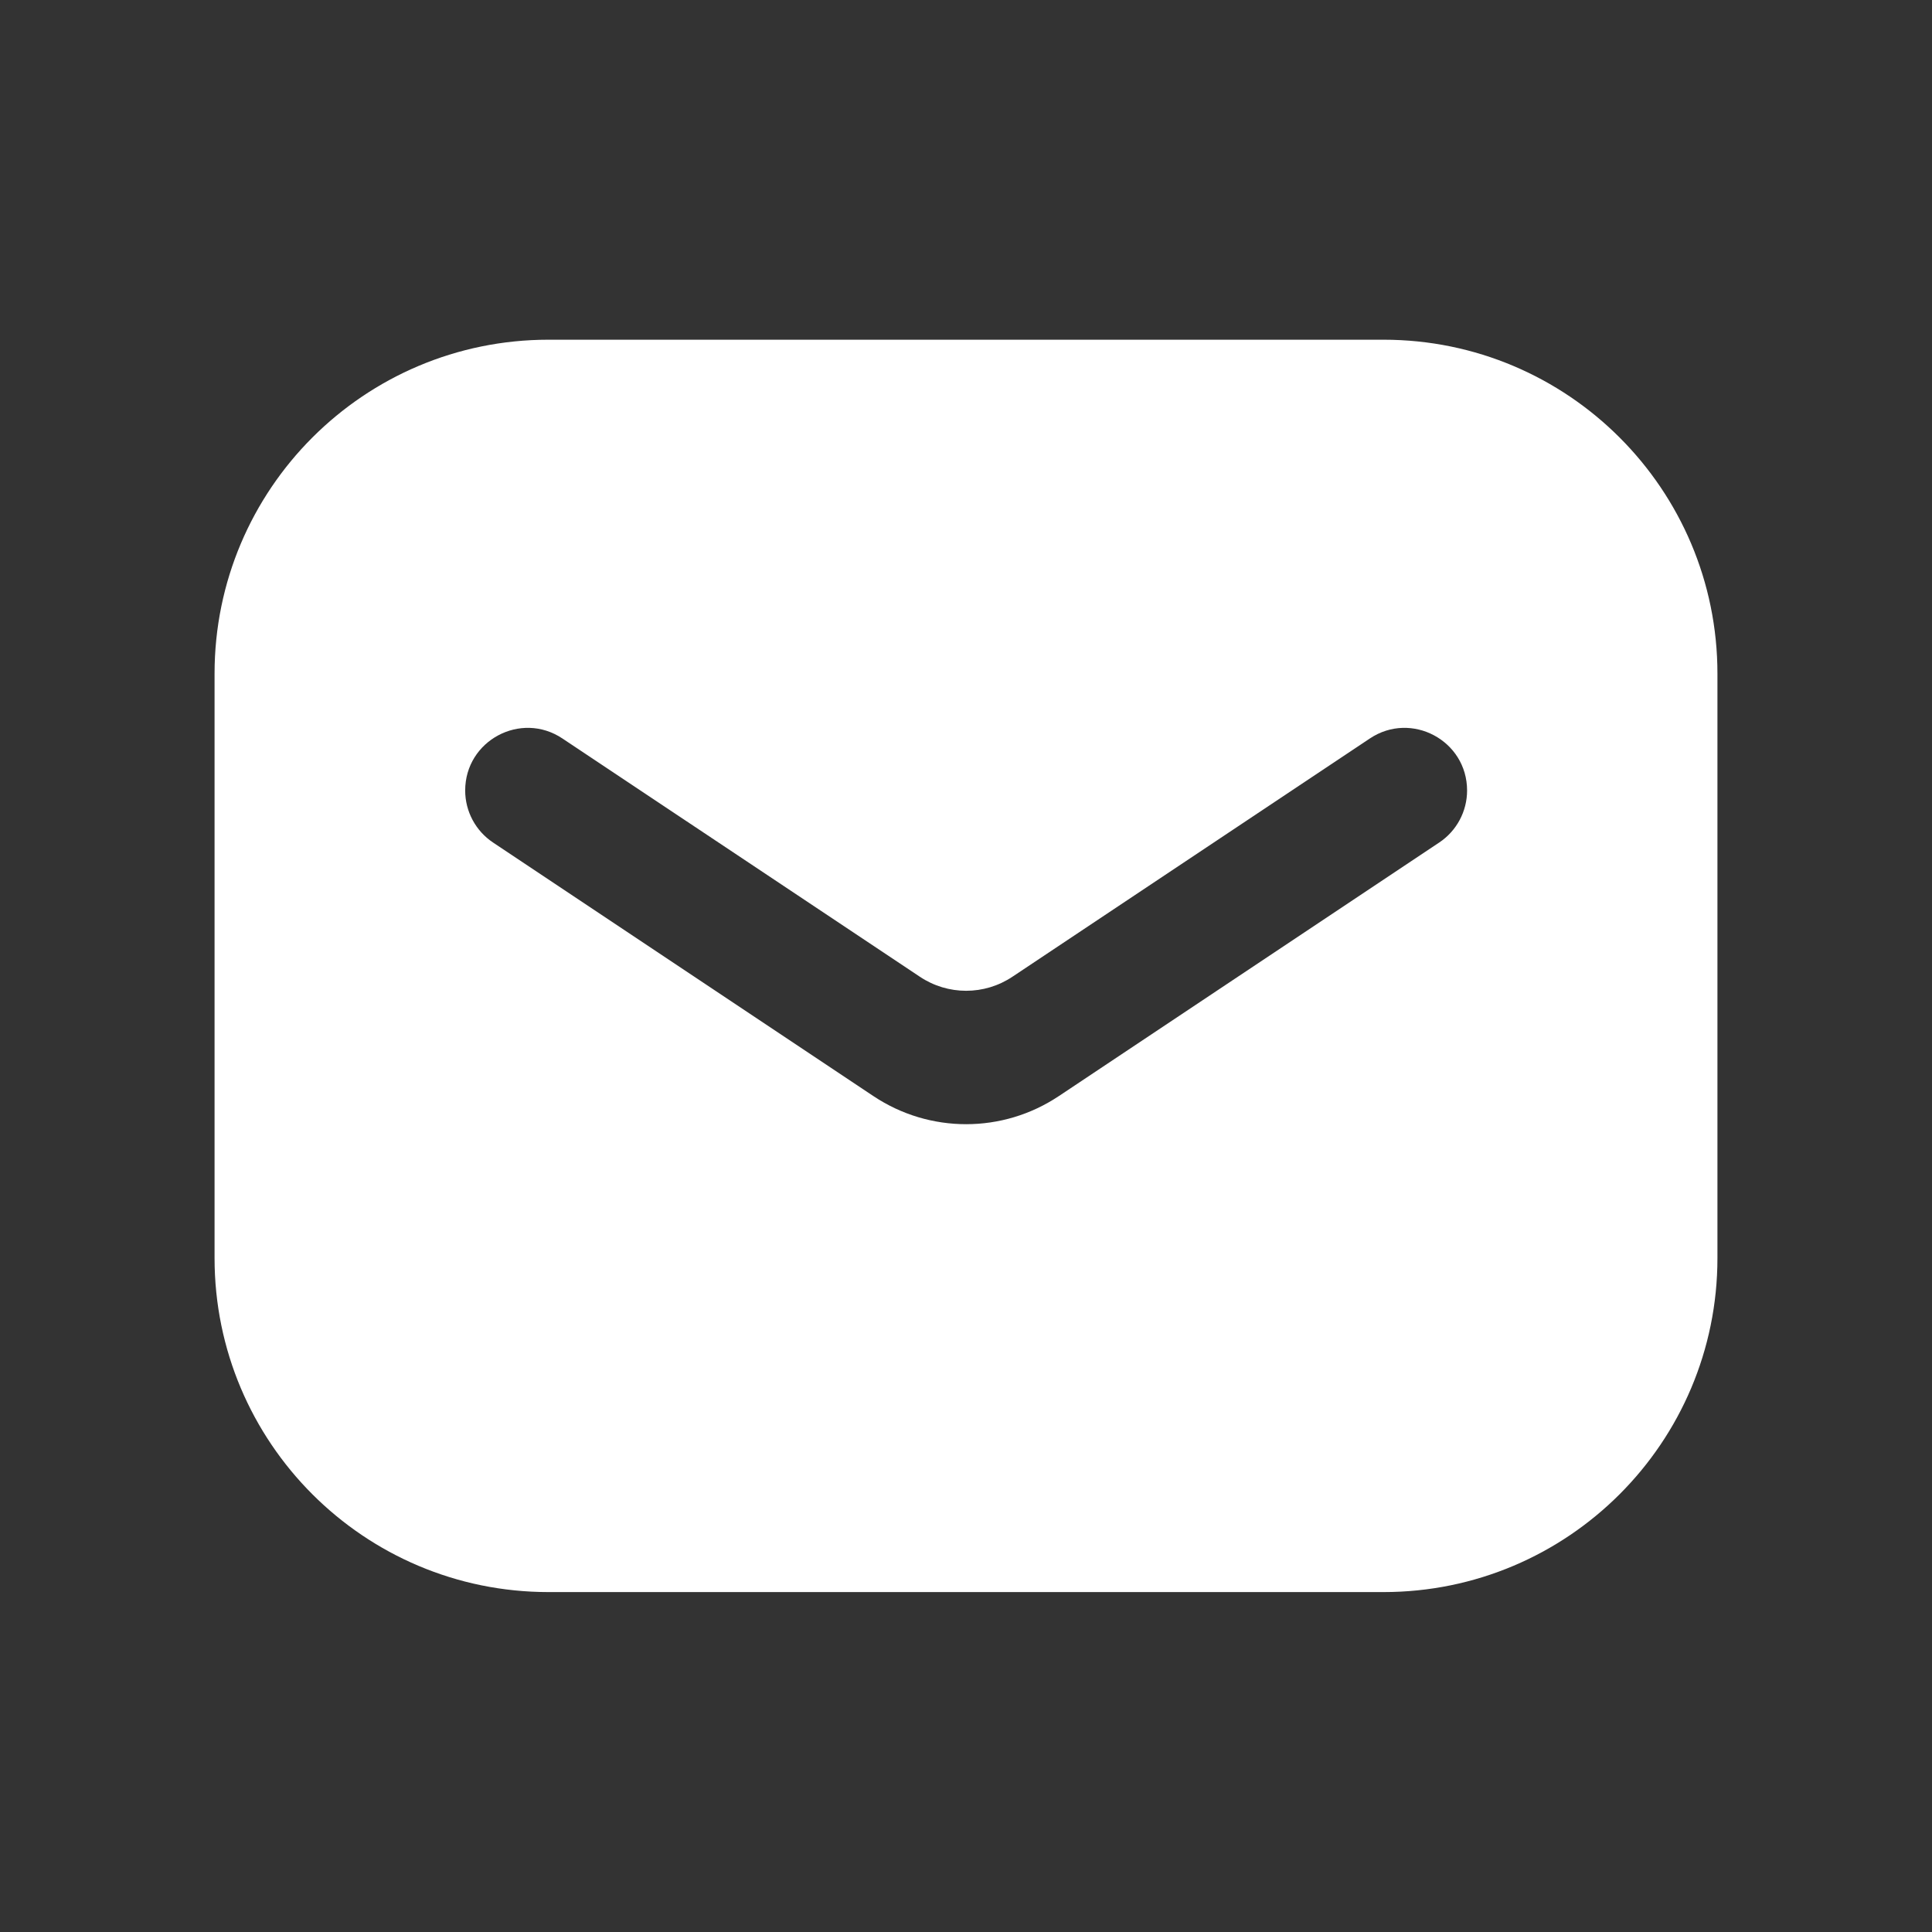 <svg width="36" height="36" viewBox="0 0 36 36" fill="none" xmlns="http://www.w3.org/2000/svg">
<rect x="0" y="0" width="36" height="36" fill="#333333" stroke="none"/>
<path fill-rule="evenodd" clip-rule="evenodd" d="M10.221 6.33C6.784 6.33 3.998 9.116 3.998 12.553V23.443C3.998 26.88 6.784 29.666 10.221 29.666H25.779C29.215 29.666 32.002 26.88 32.002 23.443V12.553C32.002 9.116 29.215 6.33 25.779 6.33H10.221ZM10.479 13.76C9.705 13.244 8.668 13.799 8.668 14.73C8.668 15.119 8.863 15.483 9.187 15.699L16.276 20.425C17.322 21.122 18.683 21.122 19.728 20.425L26.818 15.699C27.142 15.483 27.337 15.119 27.337 14.73C27.337 13.799 26.3 13.244 25.526 13.76L18.865 18.2C18.343 18.549 17.662 18.549 17.14 18.2L10.479 13.76Z" fill="white"/>
</svg>
